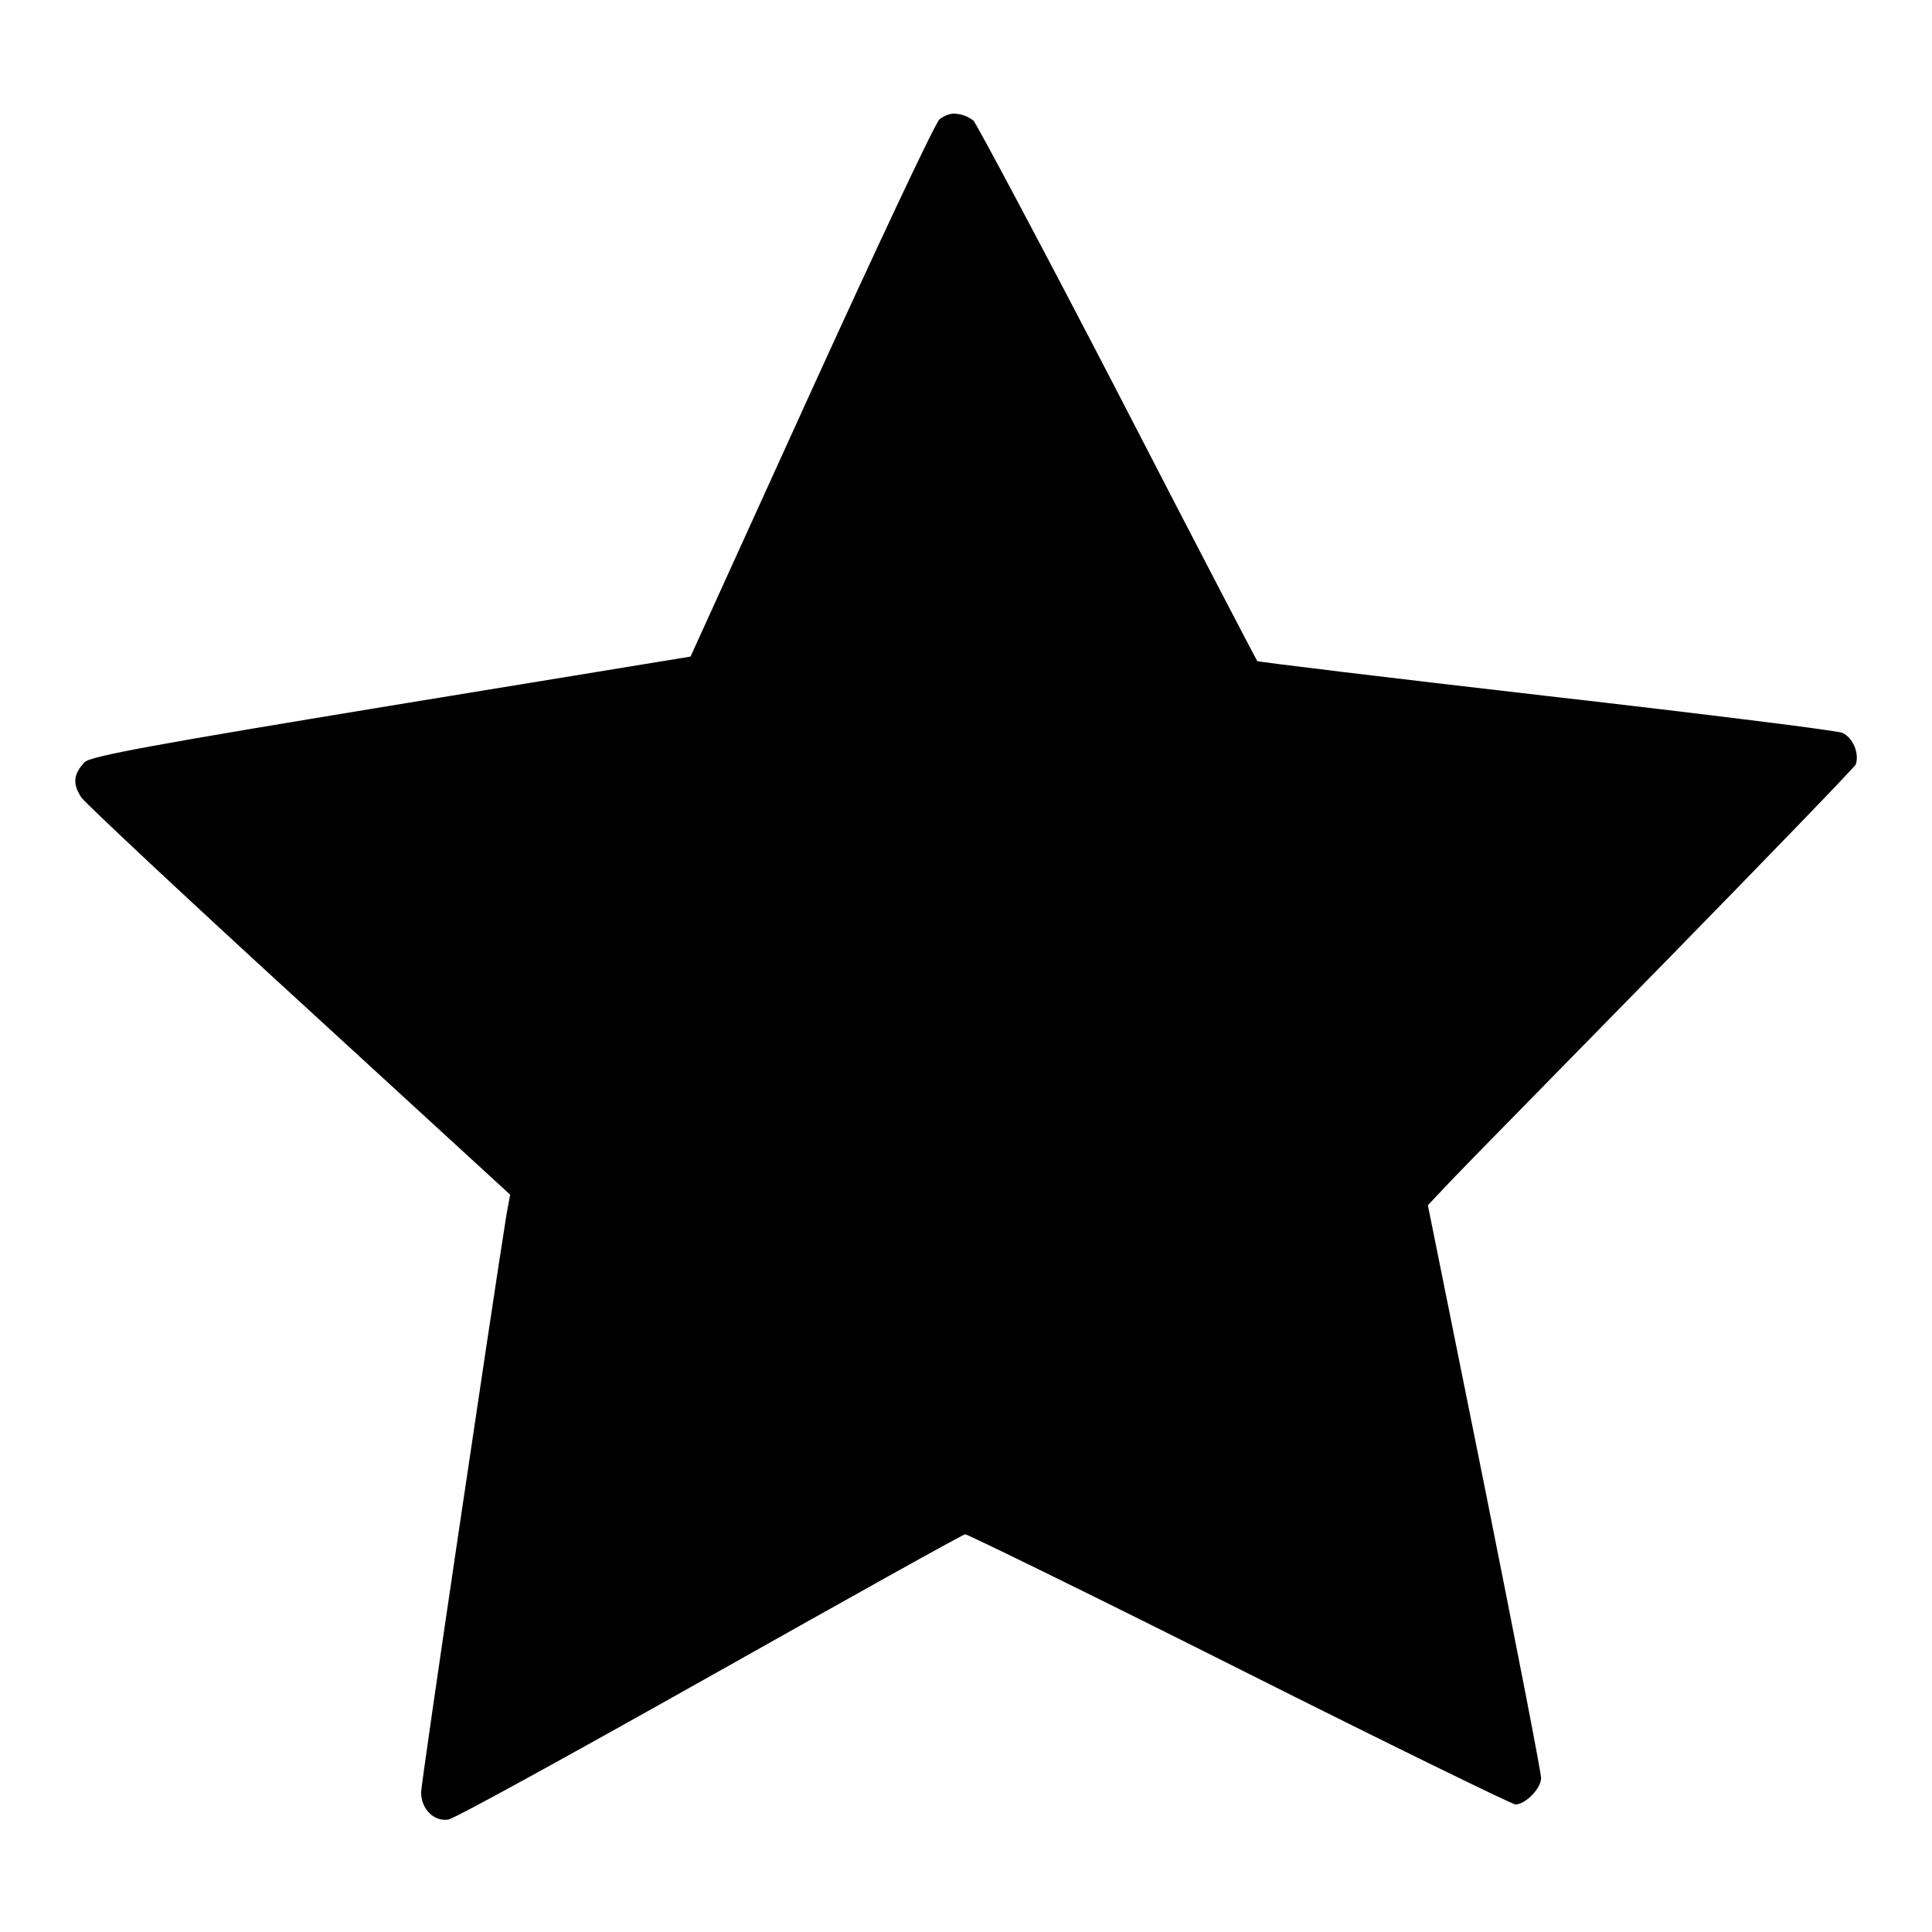 <?xml version="1.0" encoding="utf-8"?>
<!-- Svg Vector Icons : http://www.onlinewebfonts.com/icon -->
<!DOCTYPE svg PUBLIC "-//W3C//DTD SVG 1.1//EN" "http://www.w3.org/Graphics/SVG/1.1/DTD/svg11.dtd">
<svg version="1.1" xmlns="http://www.w3.org/2000/svg" xmlns:xlink="http://www.w3.org/1999/xlink" x="0px" y="0px" viewBox="0 0 256 256" enable-background="new 0 0 256 256" xml:space="preserve">
<g><g><g><path fill="#000000" d="M124.5,15.8c-0.6,0.5-8.2,16.7-17,36L91.5,87l-39.7,6.5c-31,5.1-39.9,6.7-40.6,7.5c-1.5,1.6-1.6,2.9-0.4,4.7c0.7,0.9,13.7,13.1,29,27.1l27.8,25.5l-0.5,2.7c-2,12.6-11.3,75.2-11.3,76.5c0,2.2,1.7,3.9,3.6,3.6c0.8-0.1,16.4-8.7,34.7-19c18.3-10.3,33.5-18.8,33.8-18.8s16.7,8,36.4,17.9c19.7,9.9,36.1,17.9,36.5,17.9c1.3,0,3.4-2.1,3.4-3.5c0-0.8-3.4-18.2-7.5-38.7l-7.5-37.2l3.5-3.7c1.9-2,14.6-14.9,28.1-28.7c13.5-13.8,24.8-25.5,25.1-26c0.5-1.5-0.4-3.6-1.8-4.2c-0.7-0.3-18.3-2.5-39.3-4.9c-20.9-2.4-38.1-4.5-38.2-4.6s-8.4-16-18.4-35.4c-10-19.3-18.7-35.6-19.2-36.2c-0.6-0.5-1.6-0.9-2.2-0.9C126,14.9,125,15.4,124.5,15.8z"/></g></g></g>
</svg>